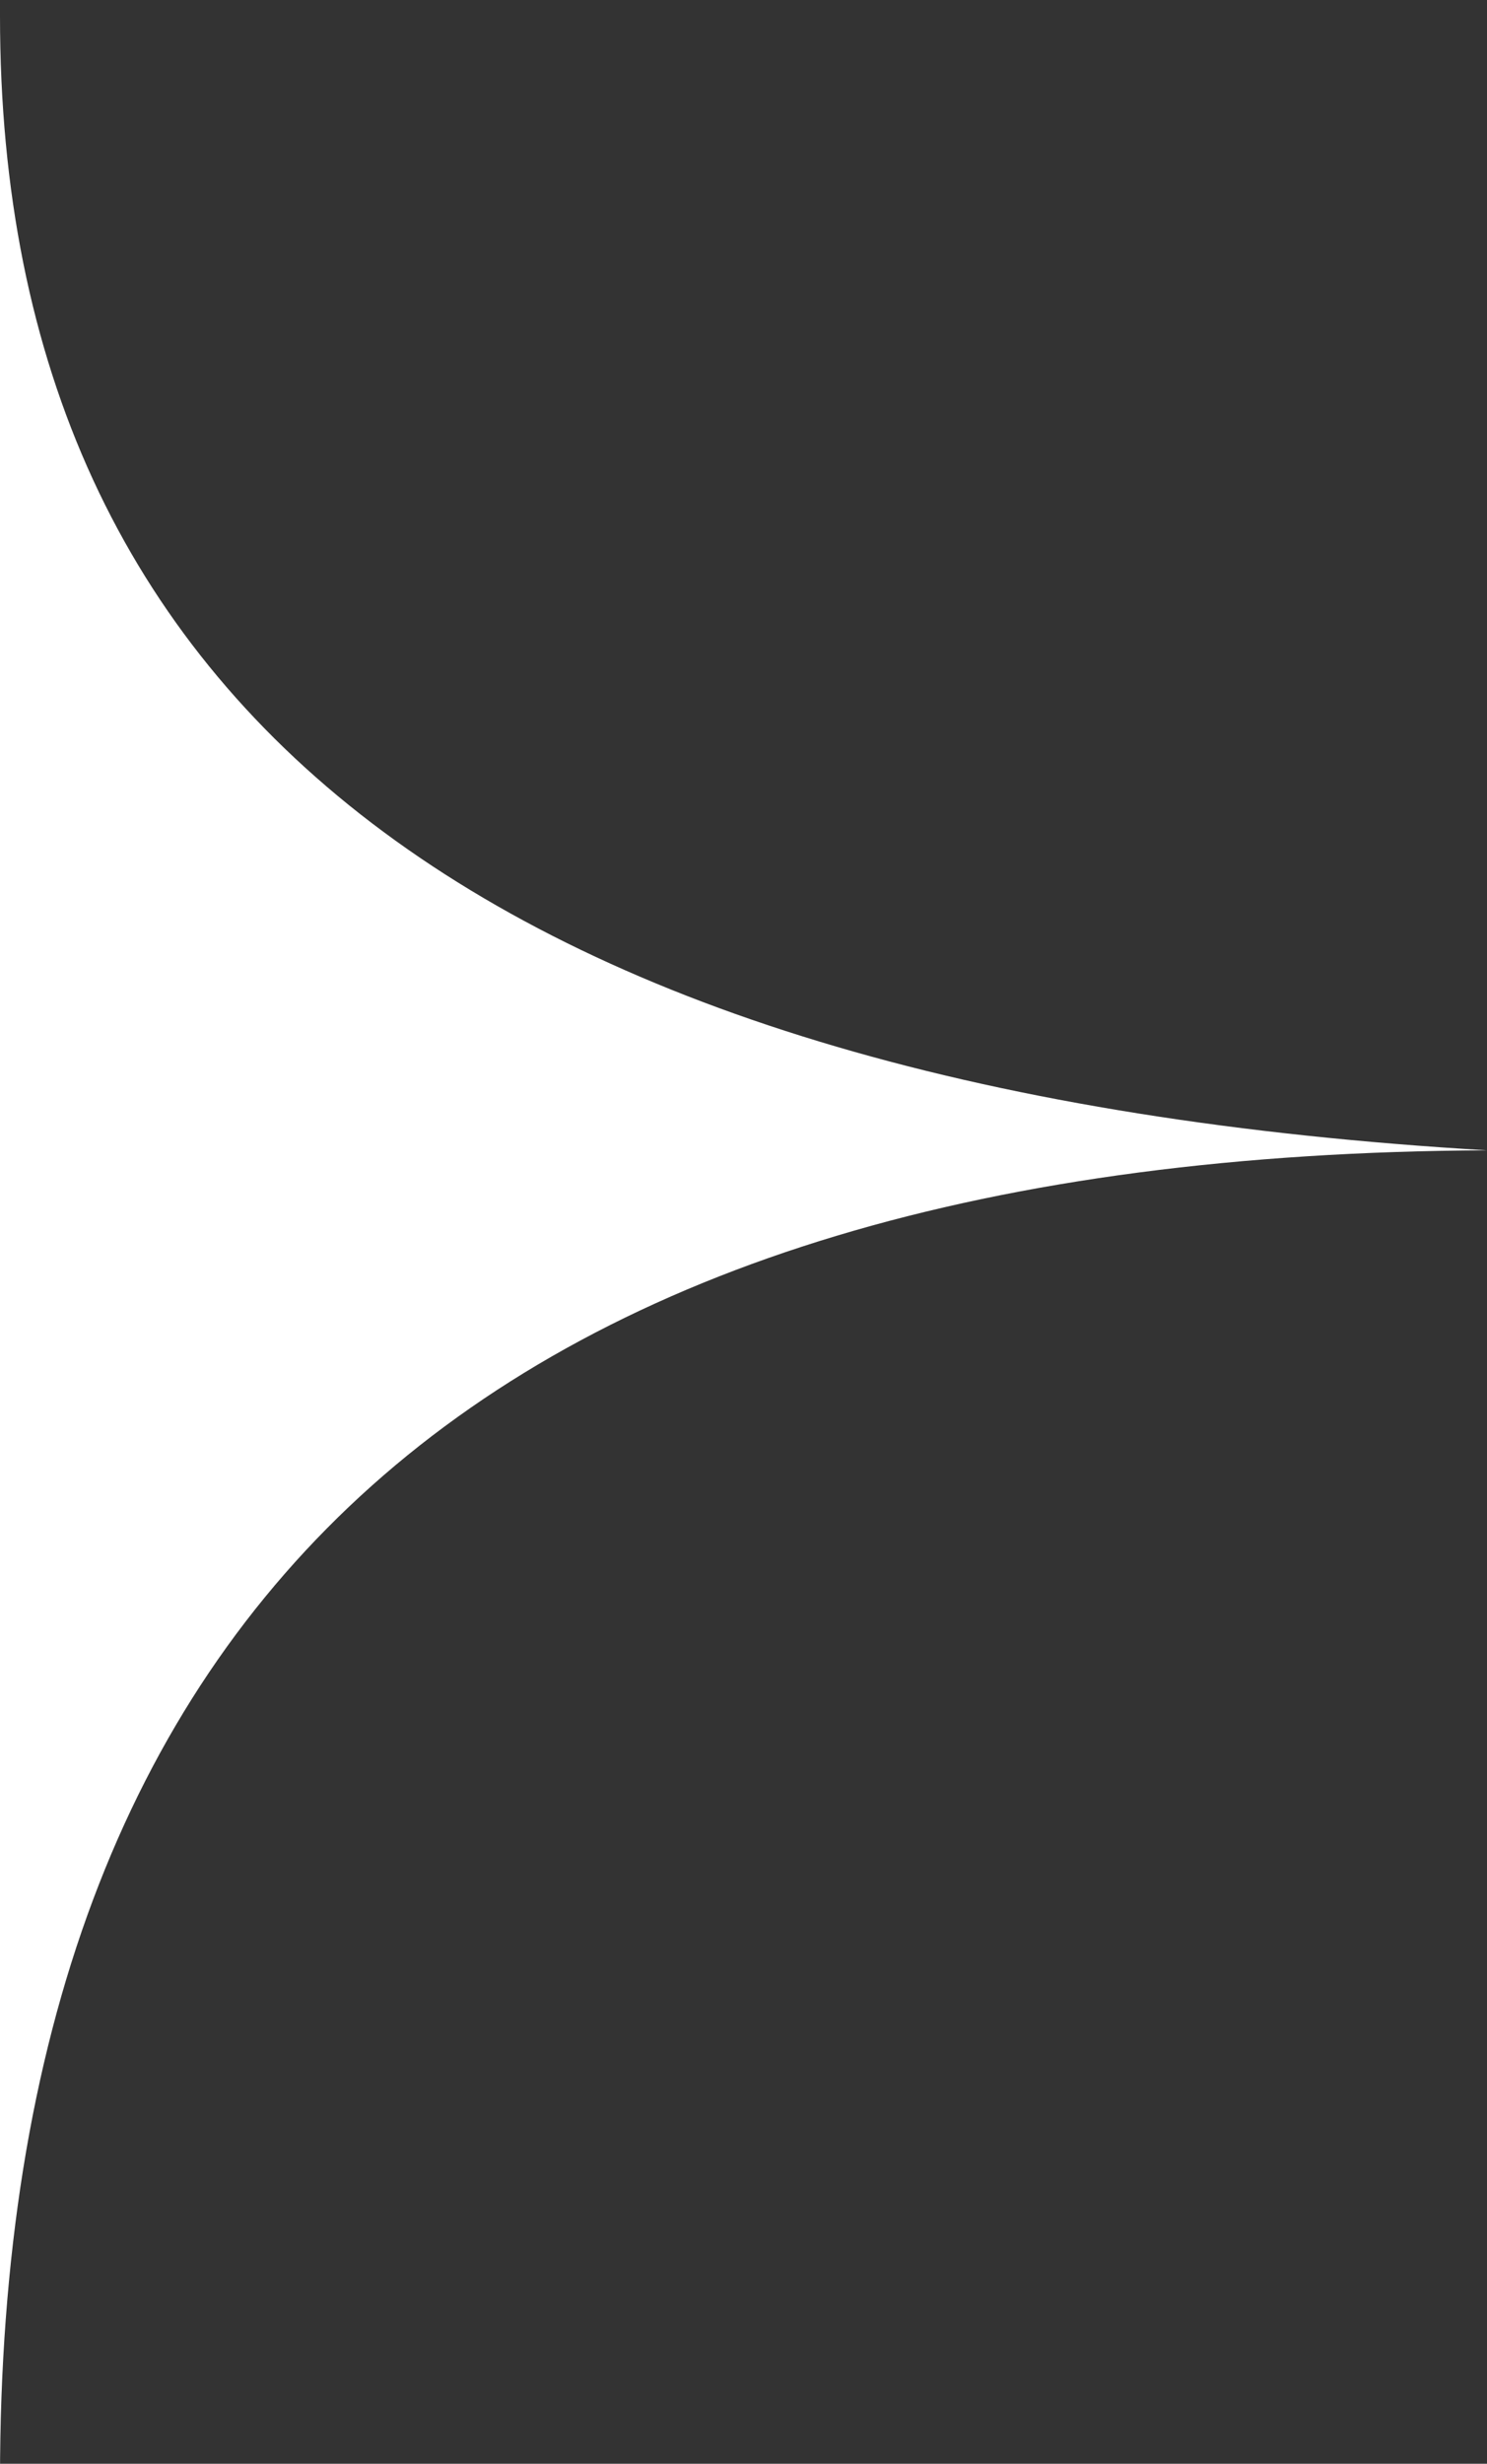 <?xml version="1.0" encoding="UTF-8"?>
<svg width="32px" height="53px" viewBox="0 0 32 53" version="1.1" xmlns="http://www.w3.org/2000/svg" xmlns:xlink="http://www.w3.org/1999/xlink">
    <rect x="0" y="0" width="32" height="53" fill="#333333" stroke="none"/>
    <!-- Generator: Sketch 64 (93537) - https://sketch.com -->
    <title>Group Copy 2</title>
    <desc>Created with Sketch.</desc>
    <g id="Page-1" stroke="none" stroke-width="1" fill="none" fill-rule="evenodd">
        <g id="Group-Copy-2" transform="translate(0, -3)" fill="#FFFFFF">
            <path d="M32,58.063 C32,43.047 21.333,34.913 0,33.661 C21.333,33.564 32,24.04 32,5.086 C32,-23.343 32,80.586 32,58.063 Z" id="bg_voce" transform="translate(16, 30.703) scale(-1, -1) translate(-16, -30.703) "></path>
        </g>
    </g>
</svg>
